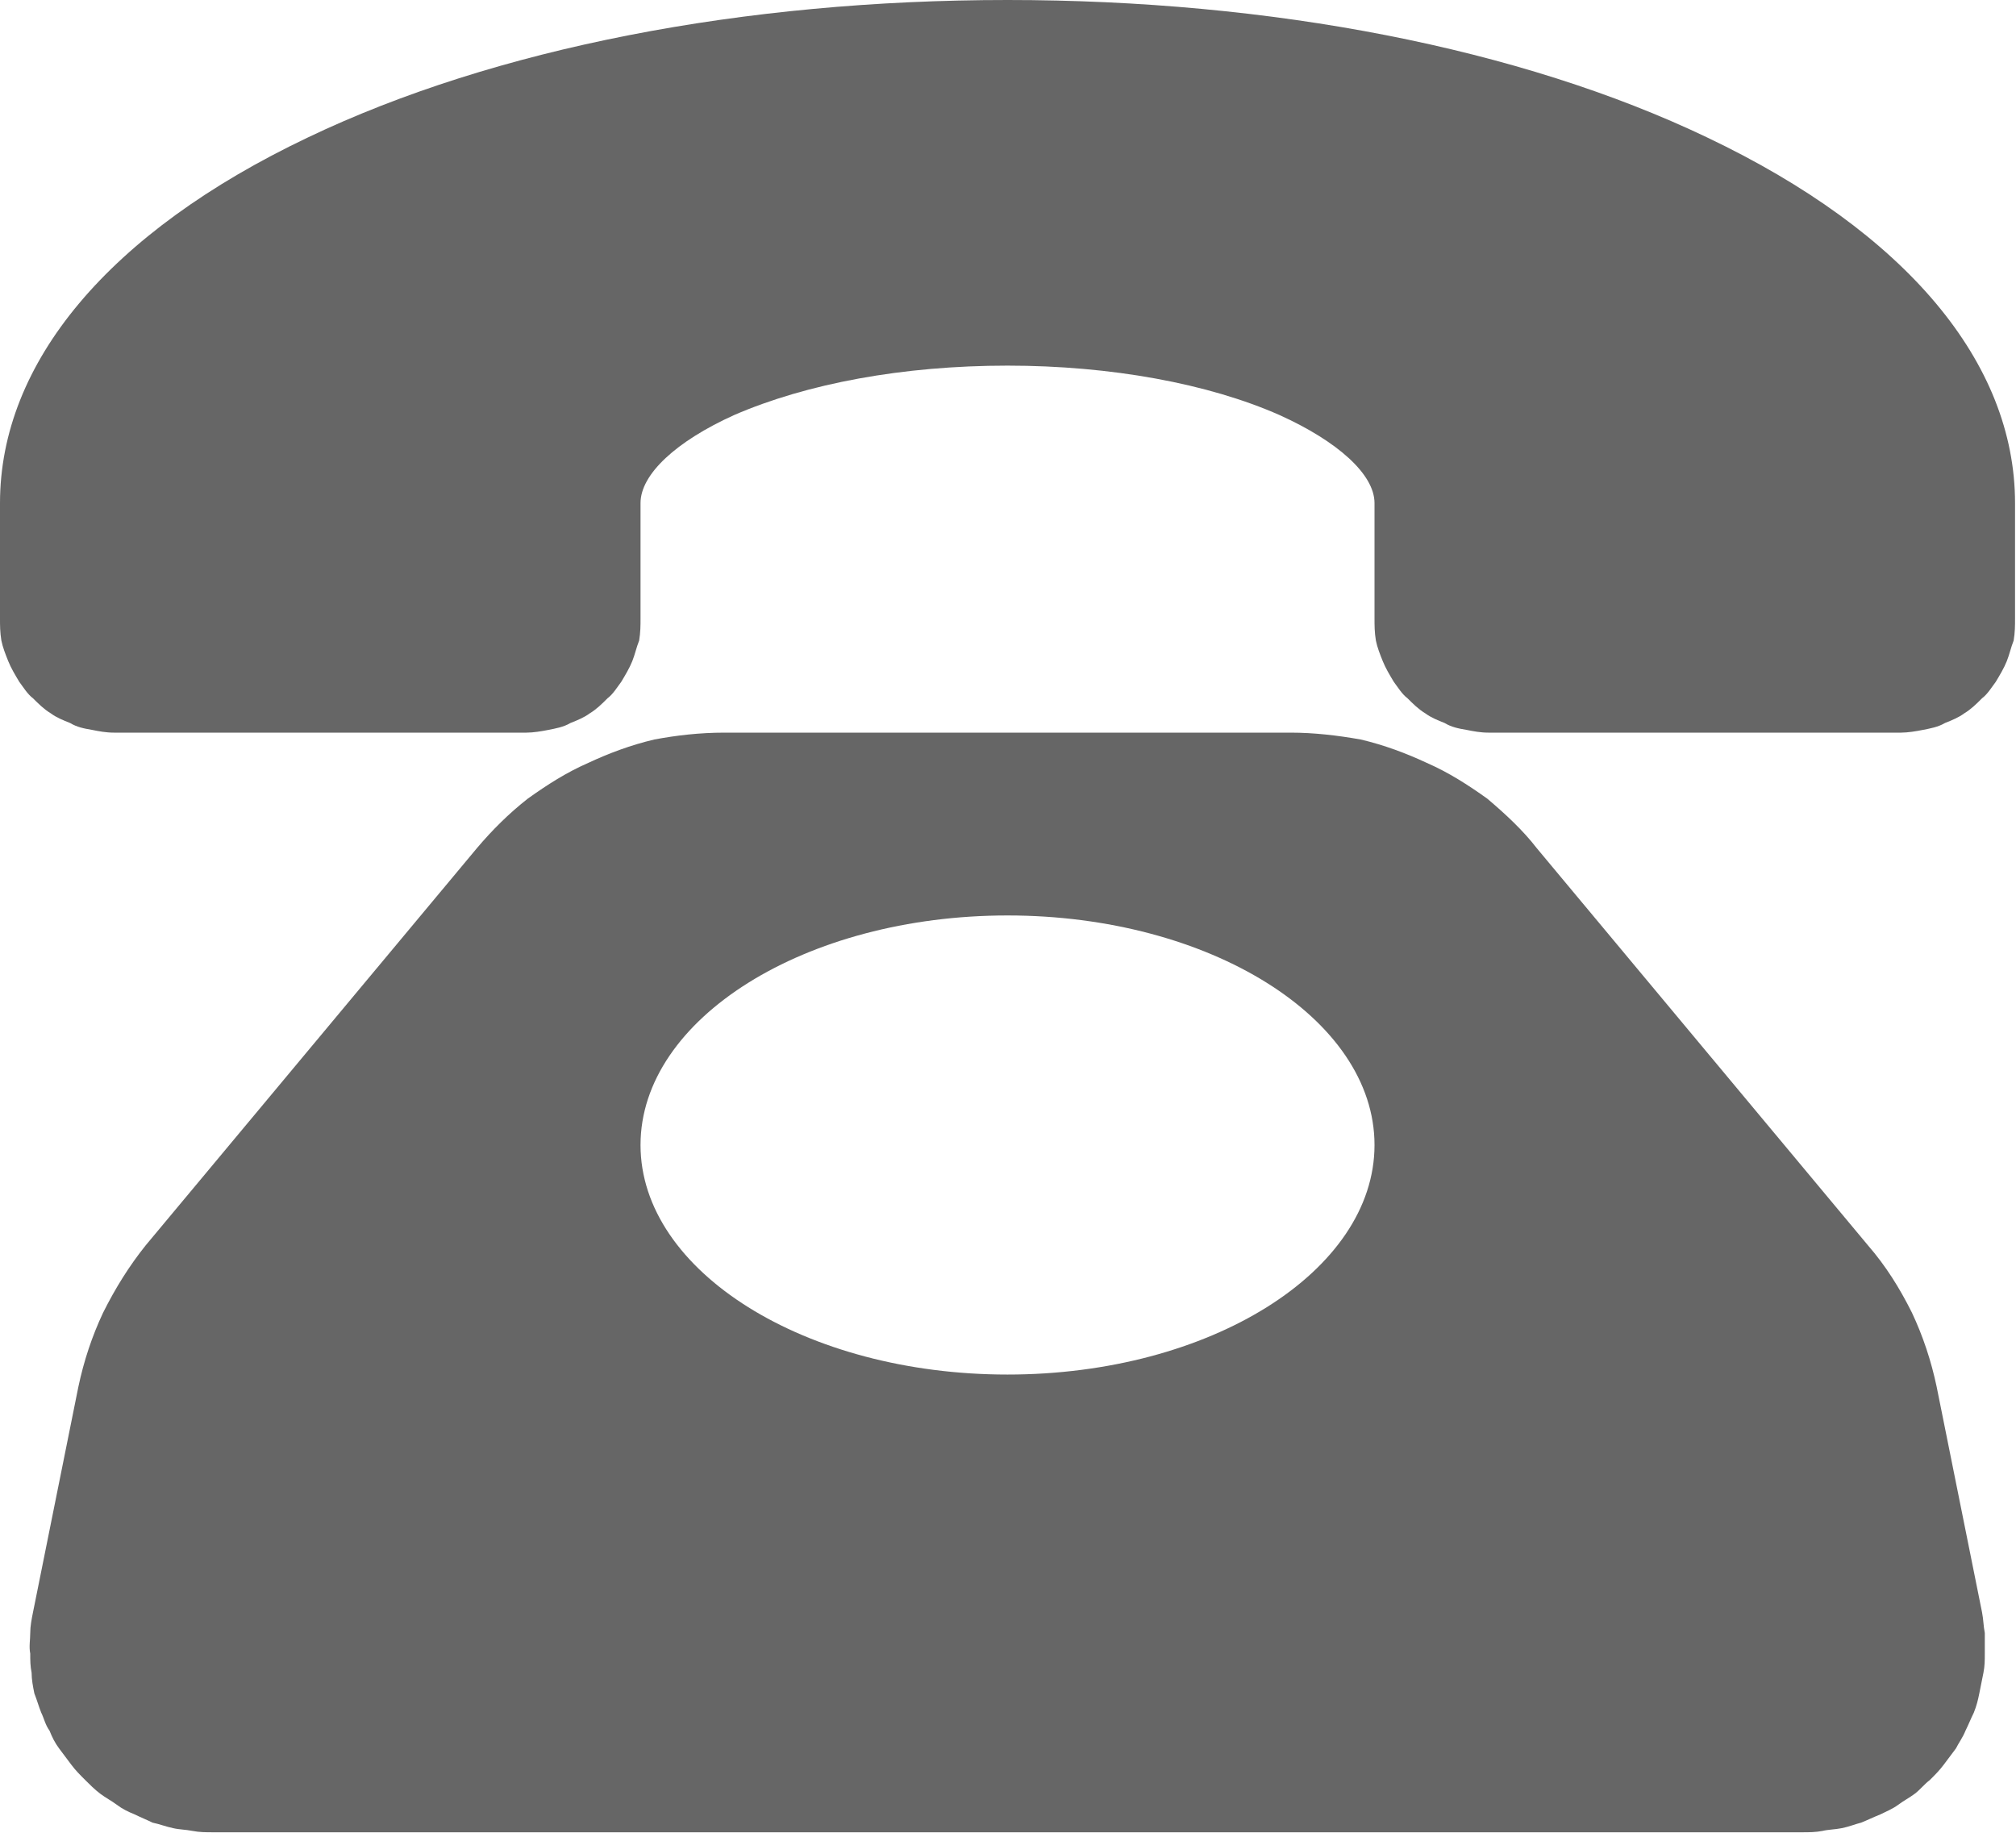 <svg width="14.667" height="13.333" viewBox="0 0 14.667 13.333" fill="none" xmlns="http://www.w3.org/2000/svg" xmlns:xlink="http://www.w3.org/1999/xlink">
	<desc>
			Created with Pixso.
	</desc>
	<defs/>
	<path id="path" d="M14.09 10.09C14.05 9.9 13.99 9.72 13.91 9.55C13.82 9.37 13.72 9.21 13.59 9.06L11.18 6.17C11.08 6.04 10.95 5.92 10.82 5.81C10.68 5.71 10.54 5.62 10.38 5.55C10.23 5.48 10.07 5.42 9.9 5.38C9.73 5.35 9.56 5.33 9.39 5.33L5.27 5.33C5.09 5.33 4.92 5.35 4.76 5.38C4.59 5.42 4.43 5.48 4.28 5.55C4.12 5.62 3.98 5.71 3.84 5.81C3.7 5.92 3.58 6.04 3.47 6.17L1.06 9.06C0.94 9.21 0.84 9.37 0.75 9.55C0.67 9.72 0.61 9.9 0.57 10.09L0.24 11.73C0.23 11.78 0.22 11.83 0.22 11.88C0.22 11.93 0.21 11.98 0.22 12.03C0.22 12.08 0.22 12.12 0.23 12.17C0.23 12.22 0.24 12.27 0.25 12.32C0.27 12.37 0.28 12.41 0.3 12.46C0.32 12.5 0.33 12.55 0.36 12.59C0.38 12.64 0.4 12.68 0.43 12.72C0.46 12.76 0.49 12.8 0.52 12.84C0.55 12.88 0.58 12.91 0.62 12.95C0.65 12.98 0.69 13.02 0.73 13.05C0.77 13.08 0.81 13.1 0.85 13.13C0.89 13.16 0.93 13.18 0.98 13.2C1.02 13.22 1.07 13.24 1.11 13.26C1.16 13.27 1.21 13.29 1.26 13.3C1.3 13.31 1.35 13.31 1.4 13.32C1.45 13.33 1.5 13.33 1.55 13.33L13.11 13.33C13.16 13.33 13.21 13.33 13.26 13.32C13.3 13.31 13.35 13.31 13.4 13.3C13.45 13.29 13.5 13.27 13.54 13.26C13.59 13.24 13.63 13.22 13.68 13.2C13.72 13.18 13.77 13.16 13.81 13.13C13.85 13.1 13.89 13.08 13.93 13.05C13.97 13.02 14 12.98 14.04 12.95C14.08 12.91 14.11 12.88 14.14 12.84C14.17 12.8 14.2 12.76 14.23 12.72C14.25 12.68 14.28 12.64 14.3 12.59C14.32 12.55 14.34 12.5 14.36 12.46C14.38 12.41 14.39 12.37 14.4 12.32C14.41 12.27 14.42 12.22 14.43 12.17C14.44 12.12 14.44 12.08 14.44 12.03C14.44 11.98 14.44 11.93 14.44 11.88C14.43 11.83 14.43 11.78 14.42 11.73L14.09 10.09ZM7.33 10C5.86 10 4.66 9.25 4.66 8.33C4.66 7.41 5.86 6.66 7.33 6.66C8.8 6.66 10 7.41 10 8.33C10 9.25 8.8 10 7.33 10ZM14.66 3.66L14.66 4.5C14.66 4.55 14.66 4.6 14.65 4.66C14.63 4.71 14.62 4.76 14.6 4.81C14.58 4.86 14.55 4.91 14.52 4.96C14.49 5 14.46 5.05 14.42 5.08C14.38 5.12 14.34 5.16 14.29 5.19C14.25 5.22 14.2 5.24 14.15 5.26C14.1 5.29 14.04 5.3 13.99 5.31C13.94 5.32 13.88 5.33 13.83 5.33L10.83 5.33C10.77 5.33 10.72 5.32 10.67 5.31C10.61 5.3 10.56 5.29 10.51 5.26C10.46 5.24 10.41 5.22 10.37 5.19C10.32 5.16 10.28 5.12 10.24 5.08C10.2 5.05 10.17 5 10.14 4.96C10.11 4.91 10.08 4.86 10.06 4.81C10.04 4.76 10.02 4.71 10.01 4.66C10 4.6 10 4.55 10 4.5L10 3.66C10 3.45 9.73 3.21 9.31 3.02C8.79 2.79 8.08 2.66 7.33 2.66C6.57 2.66 5.87 2.79 5.34 3.02C4.92 3.21 4.66 3.45 4.66 3.66L4.66 4.5C4.66 4.55 4.66 4.6 4.65 4.66C4.63 4.71 4.62 4.76 4.6 4.81C4.58 4.86 4.55 4.91 4.52 4.96C4.49 5 4.46 5.05 4.42 5.08C4.38 5.12 4.34 5.16 4.29 5.19C4.25 5.22 4.2 5.24 4.15 5.26C4.1 5.29 4.04 5.3 3.99 5.31C3.94 5.32 3.88 5.33 3.83 5.33L0.83 5.33C0.77 5.33 0.72 5.32 0.67 5.31C0.61 5.3 0.56 5.29 0.51 5.26C0.46 5.24 0.41 5.22 0.37 5.19C0.32 5.16 0.28 5.12 0.24 5.08C0.2 5.05 0.17 5 0.14 4.96C0.11 4.91 0.08 4.86 0.06 4.81C0.04 4.76 0.02 4.71 0.01 4.66C0 4.6 0 4.55 0 4.5L0 3.66C0 2.64 0.79 1.69 2.24 1C3.6 0.35 5.41 0 7.33 0C9.25 0 11.06 0.35 12.42 1C13.87 1.69 14.66 2.64 14.66 3.66Z" fill="#666666" fill-opacity="1" fill-rule="nonzero"/>
</svg>
